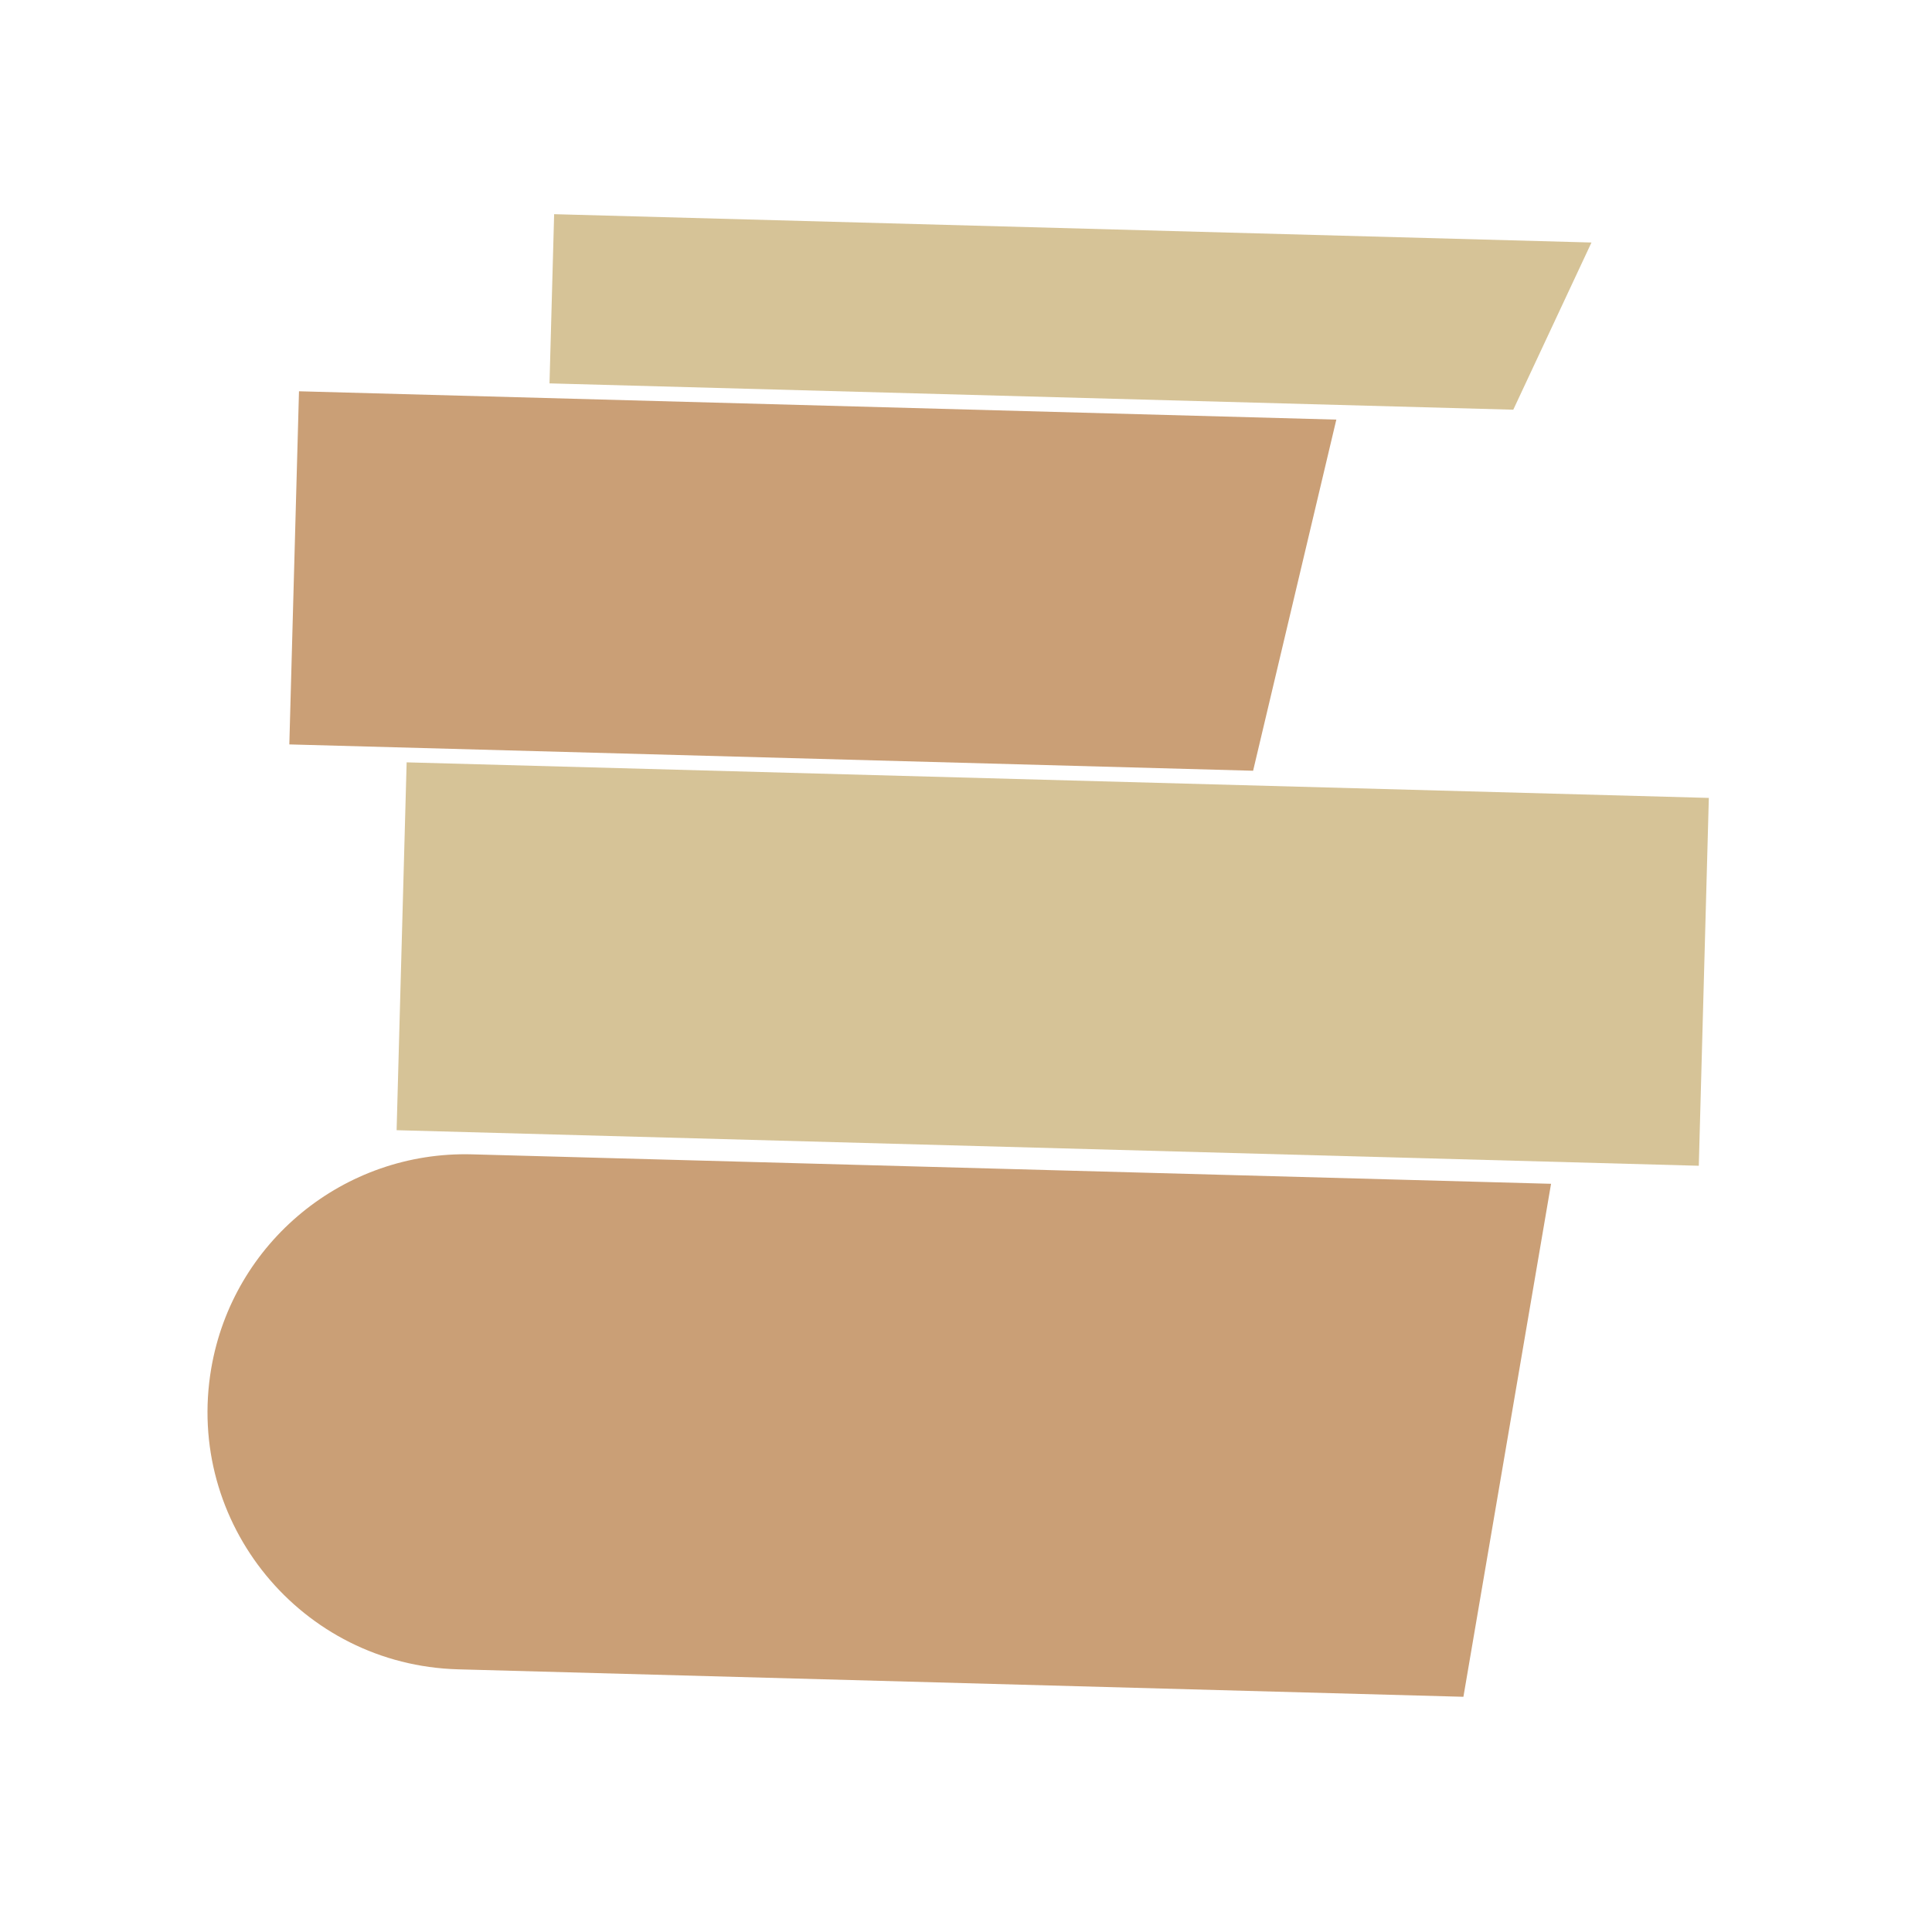 <?xml version="1.0" encoding="UTF-8"?> <svg xmlns="http://www.w3.org/2000/svg" width="78" height="78" viewBox="0 0 78 78" fill="none"><path d="M53.951 16.941L12.071 15.797L11.681 30.054L50.591 31.117L53.951 16.941Z" fill="#CA9F76"></path><path d="M64.252 9.791L22.372 8.647L22.185 15.478L61.095 16.541L64.252 9.791Z" fill="#D6C397"></path><path d="M16.417 30.778L68.99 32.214L68.585 47.065L16.012 45.629L16.417 30.778Z" fill="#D6C397"></path><path d="M8.528 55.248C9.4 50.147 13.89 46.462 19.063 46.604L62.62 47.793L59.082 68.504L18.495 67.395C12.169 67.223 7.463 61.487 8.528 55.248Z" fill="#CA9F76"></path></svg> 
